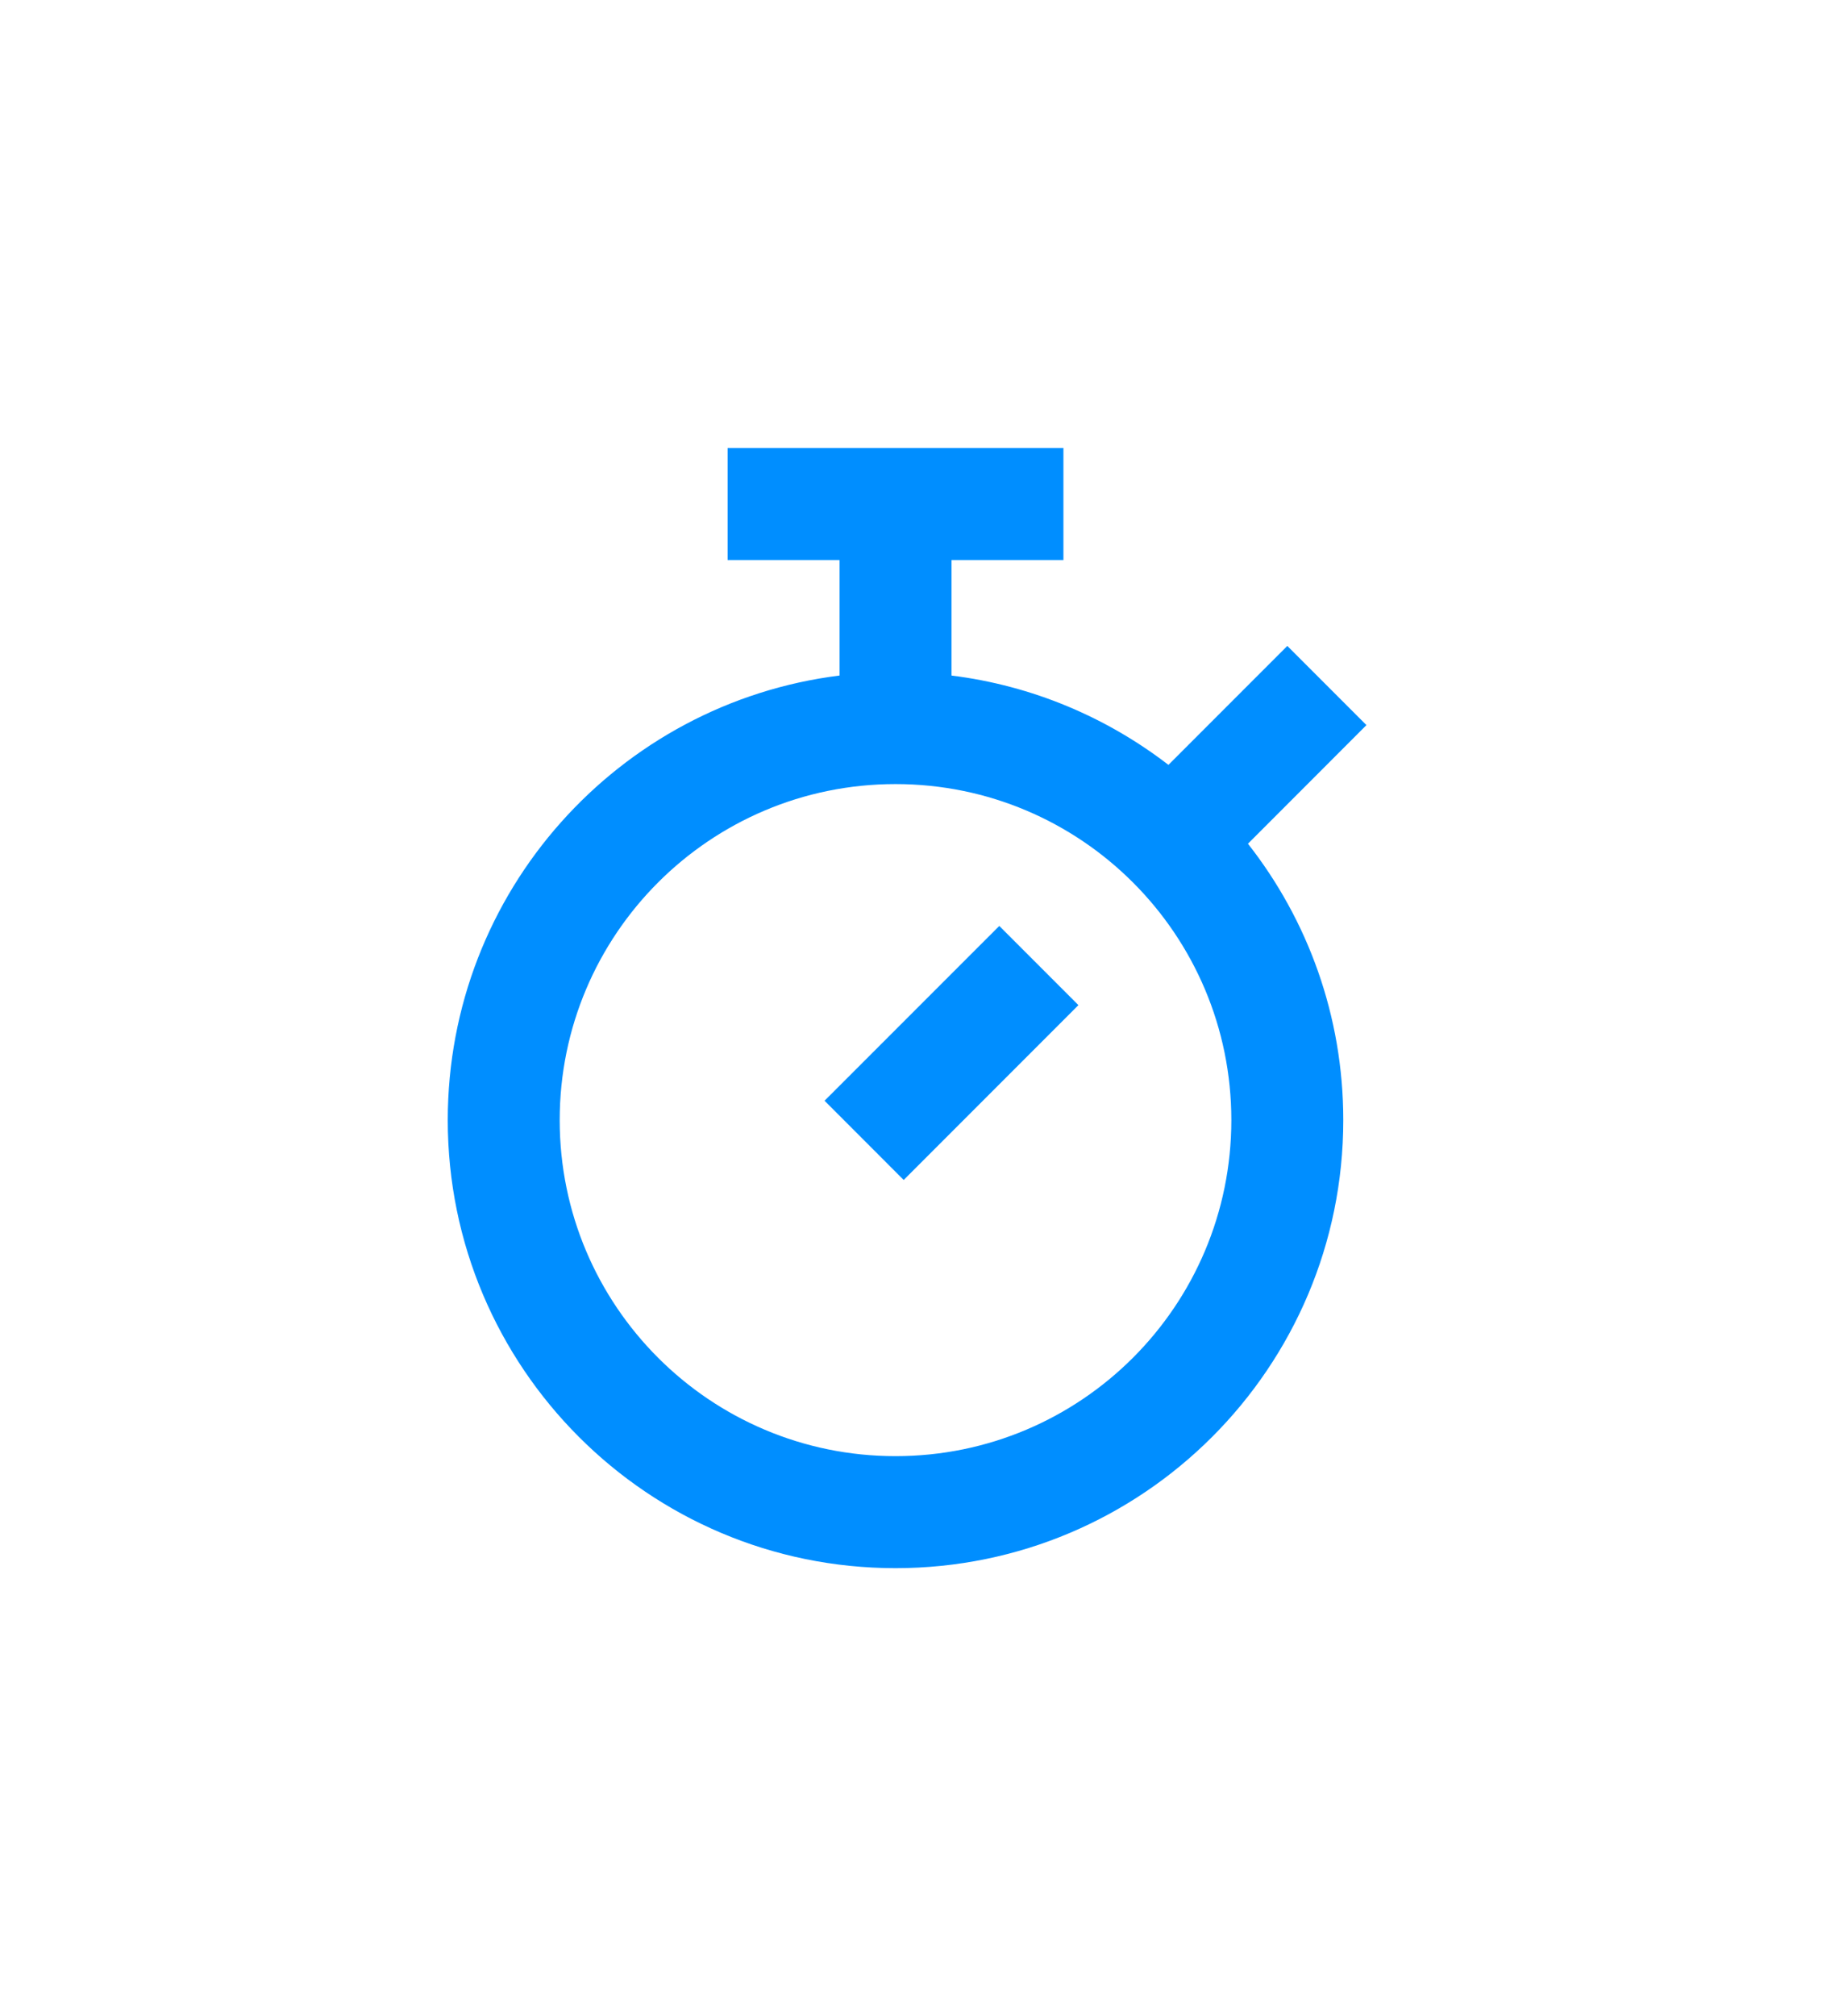 <?xml version="1.0" encoding="UTF-8"?> <svg xmlns="http://www.w3.org/2000/svg" width="33" height="36" viewBox="0 0 33 36" fill="none"> <g filter="url(#filter0_d_82_272)"> <path fill-rule="evenodd" clip-rule="evenodd" d="M19 8H13V10H15V12.062C11.054 12.554 8 15.92 8 20C8 24.418 11.582 28 16 28C20.418 28 24 24.418 24 20C24 18.138 23.364 16.424 22.297 15.065L24.414 12.947L23 11.533L20.876 13.657C19.775 12.81 18.448 12.242 17 12.062V10L19 10V8ZM10 20C10 16.686 12.686 14 16 14C19.314 14 22 16.686 22 20C22 23.314 19.314 26 16 26C12.686 26 10 23.314 10 20ZM17.854 16.533L14.732 19.654L16.146 21.069L19.268 17.947L17.854 16.533Z" fill="#008EFF"></path> </g> <defs> <filter id="filter0_d_82_272" x="0" y="0" width="32.414" height="36" filterUnits="userSpaceOnUse" color-interpolation-filters="sRGB"> <feFlood flood-opacity="0" result="BackgroundImageFix"></feFlood> <feColorMatrix in="SourceAlpha" type="matrix" values="0 0 0 0 0 0 0 0 0 0 0 0 0 0 0 0 0 0 127 0" result="hardAlpha"></feColorMatrix> <feOffset></feOffset> <feGaussianBlur stdDeviation="4"></feGaussianBlur> <feComposite in2="hardAlpha" operator="out"></feComposite> <feColorMatrix type="matrix" values="0 0 0 0 0 0 0 0 0 0.557 0 0 0 0 1 0 0 0 0.8 0"></feColorMatrix> <feBlend mode="normal" in2="BackgroundImageFix" result="effect1_dropShadow_82_272"></feBlend> <feBlend mode="normal" in="SourceGraphic" in2="effect1_dropShadow_82_272" result="shape"></feBlend> </filter> </defs> </svg> 